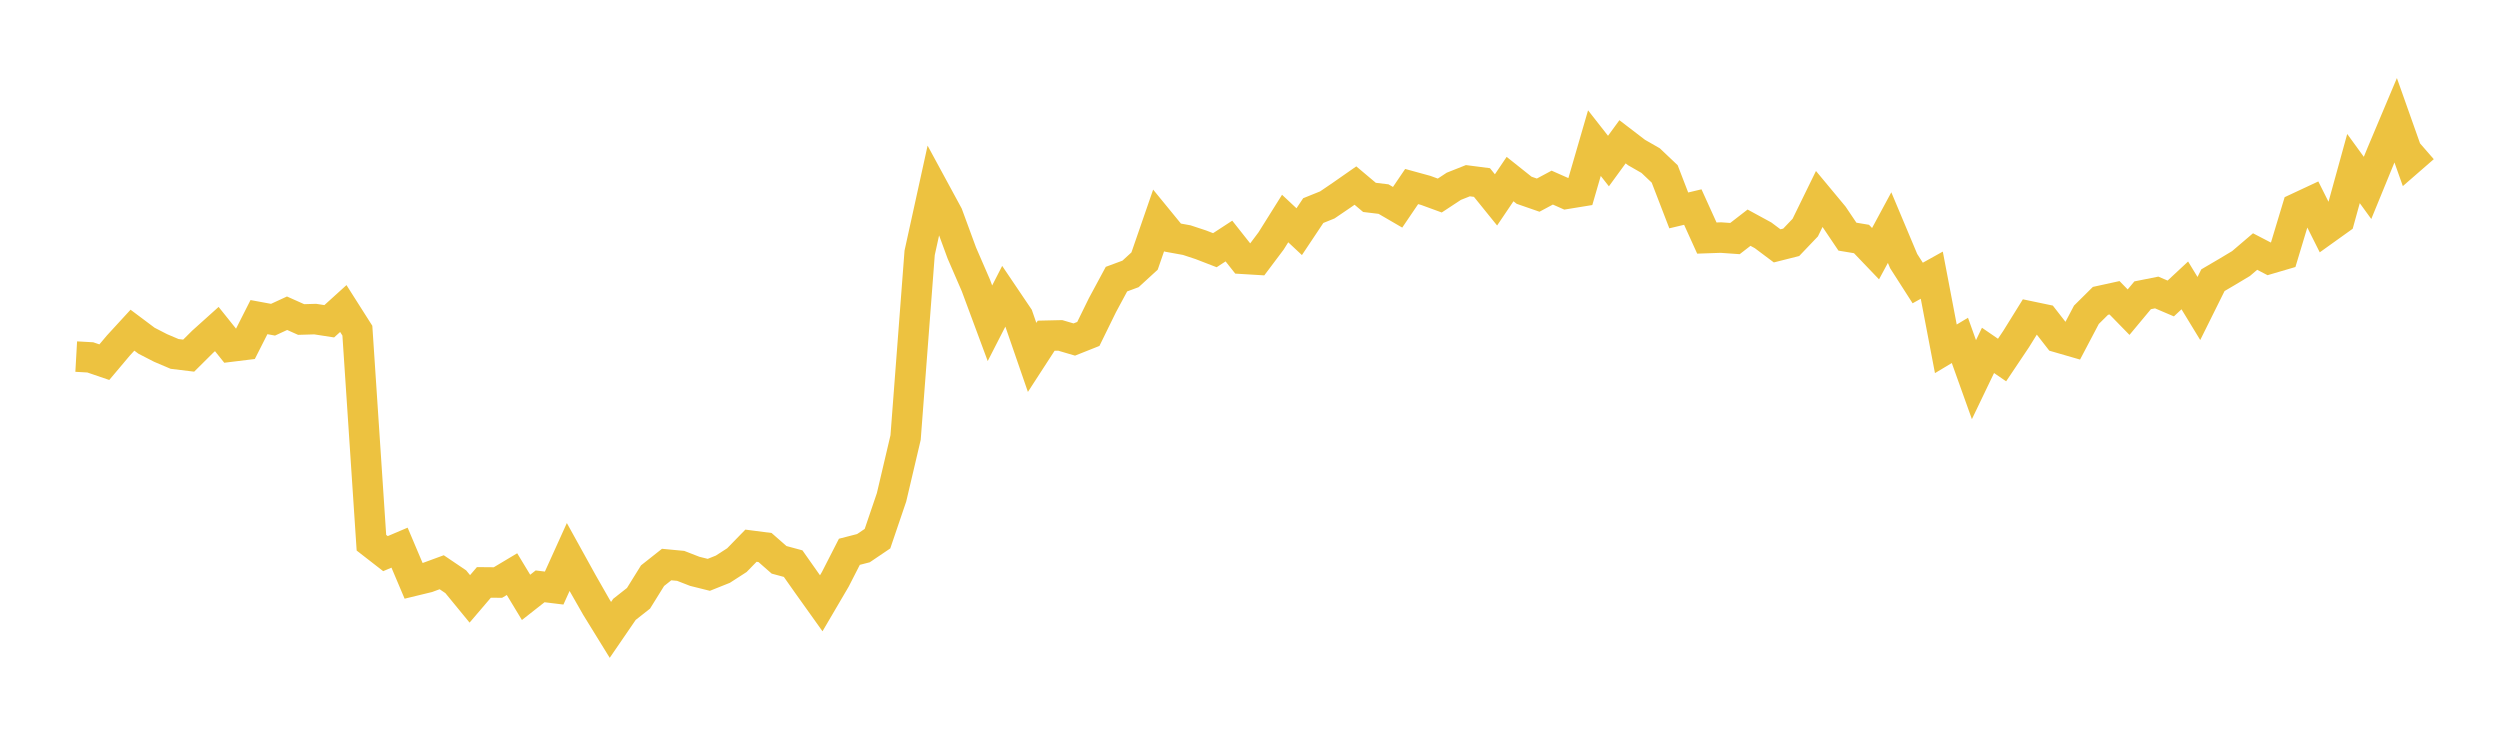 <svg width="164" height="48" xmlns="http://www.w3.org/2000/svg" xmlns:xlink="http://www.w3.org/1999/xlink"><path fill="none" stroke="rgb(237,194,64)" stroke-width="2" d="M5,23.392L5.922,23.444L6.844,23.759L7.766,22.665L8.689,21.66L9.611,22.351L10.533,22.826L11.455,23.218L12.377,23.33L13.299,22.414L14.222,21.585L15.144,22.736L16.066,22.623L16.988,20.803L17.91,20.973L18.832,20.548L19.754,20.96L20.677,20.933L21.599,21.075L22.521,20.24L23.443,21.691L24.365,35.602L25.287,36.318L26.21,35.926L27.132,38.102L28.054,37.878L28.976,37.539L29.898,38.162L30.82,39.286L31.743,38.206L32.665,38.214L33.587,37.663L34.509,39.188L35.431,38.464L36.353,38.577L37.275,36.54L38.198,38.209L39.12,39.825L40.042,41.32L40.964,39.974L41.886,39.248L42.808,37.764L43.731,37.034L44.653,37.121L45.575,37.479L46.497,37.709L47.419,37.34L48.341,36.745L49.263,35.798L50.186,35.917L51.108,36.725L52.03,36.974L52.952,38.283L53.874,39.575L54.796,38.003L55.719,36.197L56.641,35.96L57.563,35.337L58.485,32.625L59.407,28.704L60.329,16.586L61.251,12.389L62.174,14.091L63.096,16.598L64.018,18.724L64.94,21.207L65.862,19.406L66.784,20.772L67.707,23.445L68.629,22.023L69.551,22.002L70.473,22.273L71.395,21.906L72.317,20.025L73.24,18.311L74.162,17.969L75.084,17.125L76.006,14.458L76.928,15.585L77.85,15.752L78.772,16.056L79.695,16.413L80.617,15.812L81.539,16.978L82.461,17.034L83.383,15.807L84.305,14.336L85.228,15.198L86.15,13.815L87.072,13.443L87.994,12.816L88.916,12.173L89.838,12.949L90.76,13.06L91.683,13.597L92.605,12.237L93.527,12.49L94.449,12.827L95.371,12.22L96.293,11.854L97.216,11.973L98.138,13.113L99.06,11.747L99.982,12.481L100.904,12.801L101.826,12.307L102.749,12.715L103.671,12.565L104.593,9.389L105.515,10.565L106.437,9.301L107.359,10.007L108.281,10.535L109.204,11.41L110.126,13.803L111.048,13.583L111.97,15.617L112.892,15.585L113.814,15.65L114.737,14.936L115.659,15.438L116.581,16.129L117.503,15.896L118.425,14.93L119.347,13.045L120.269,14.154L121.192,15.525L122.114,15.678L123.036,16.641L123.958,14.93L124.88,17.126L125.802,18.565L126.725,18.051L127.647,22.883L128.569,22.33L129.491,24.906L130.413,22.985L131.335,23.618L132.257,22.243L133.18,20.757L134.102,20.95L135.024,22.134L135.946,22.401L136.868,20.65L137.79,19.736L138.713,19.534L139.635,20.478L140.557,19.371L141.479,19.187L142.401,19.58L143.323,18.722L144.246,20.237L145.168,18.381L146.09,17.84L147.012,17.288L147.934,16.501L148.856,16.98L149.778,16.709L150.701,13.651L151.623,13.22L152.545,15.059L153.467,14.399L154.389,11.057L155.311,12.327L156.234,10.075L157.156,7.888L158.078,10.49L159,9.688"></path></svg>